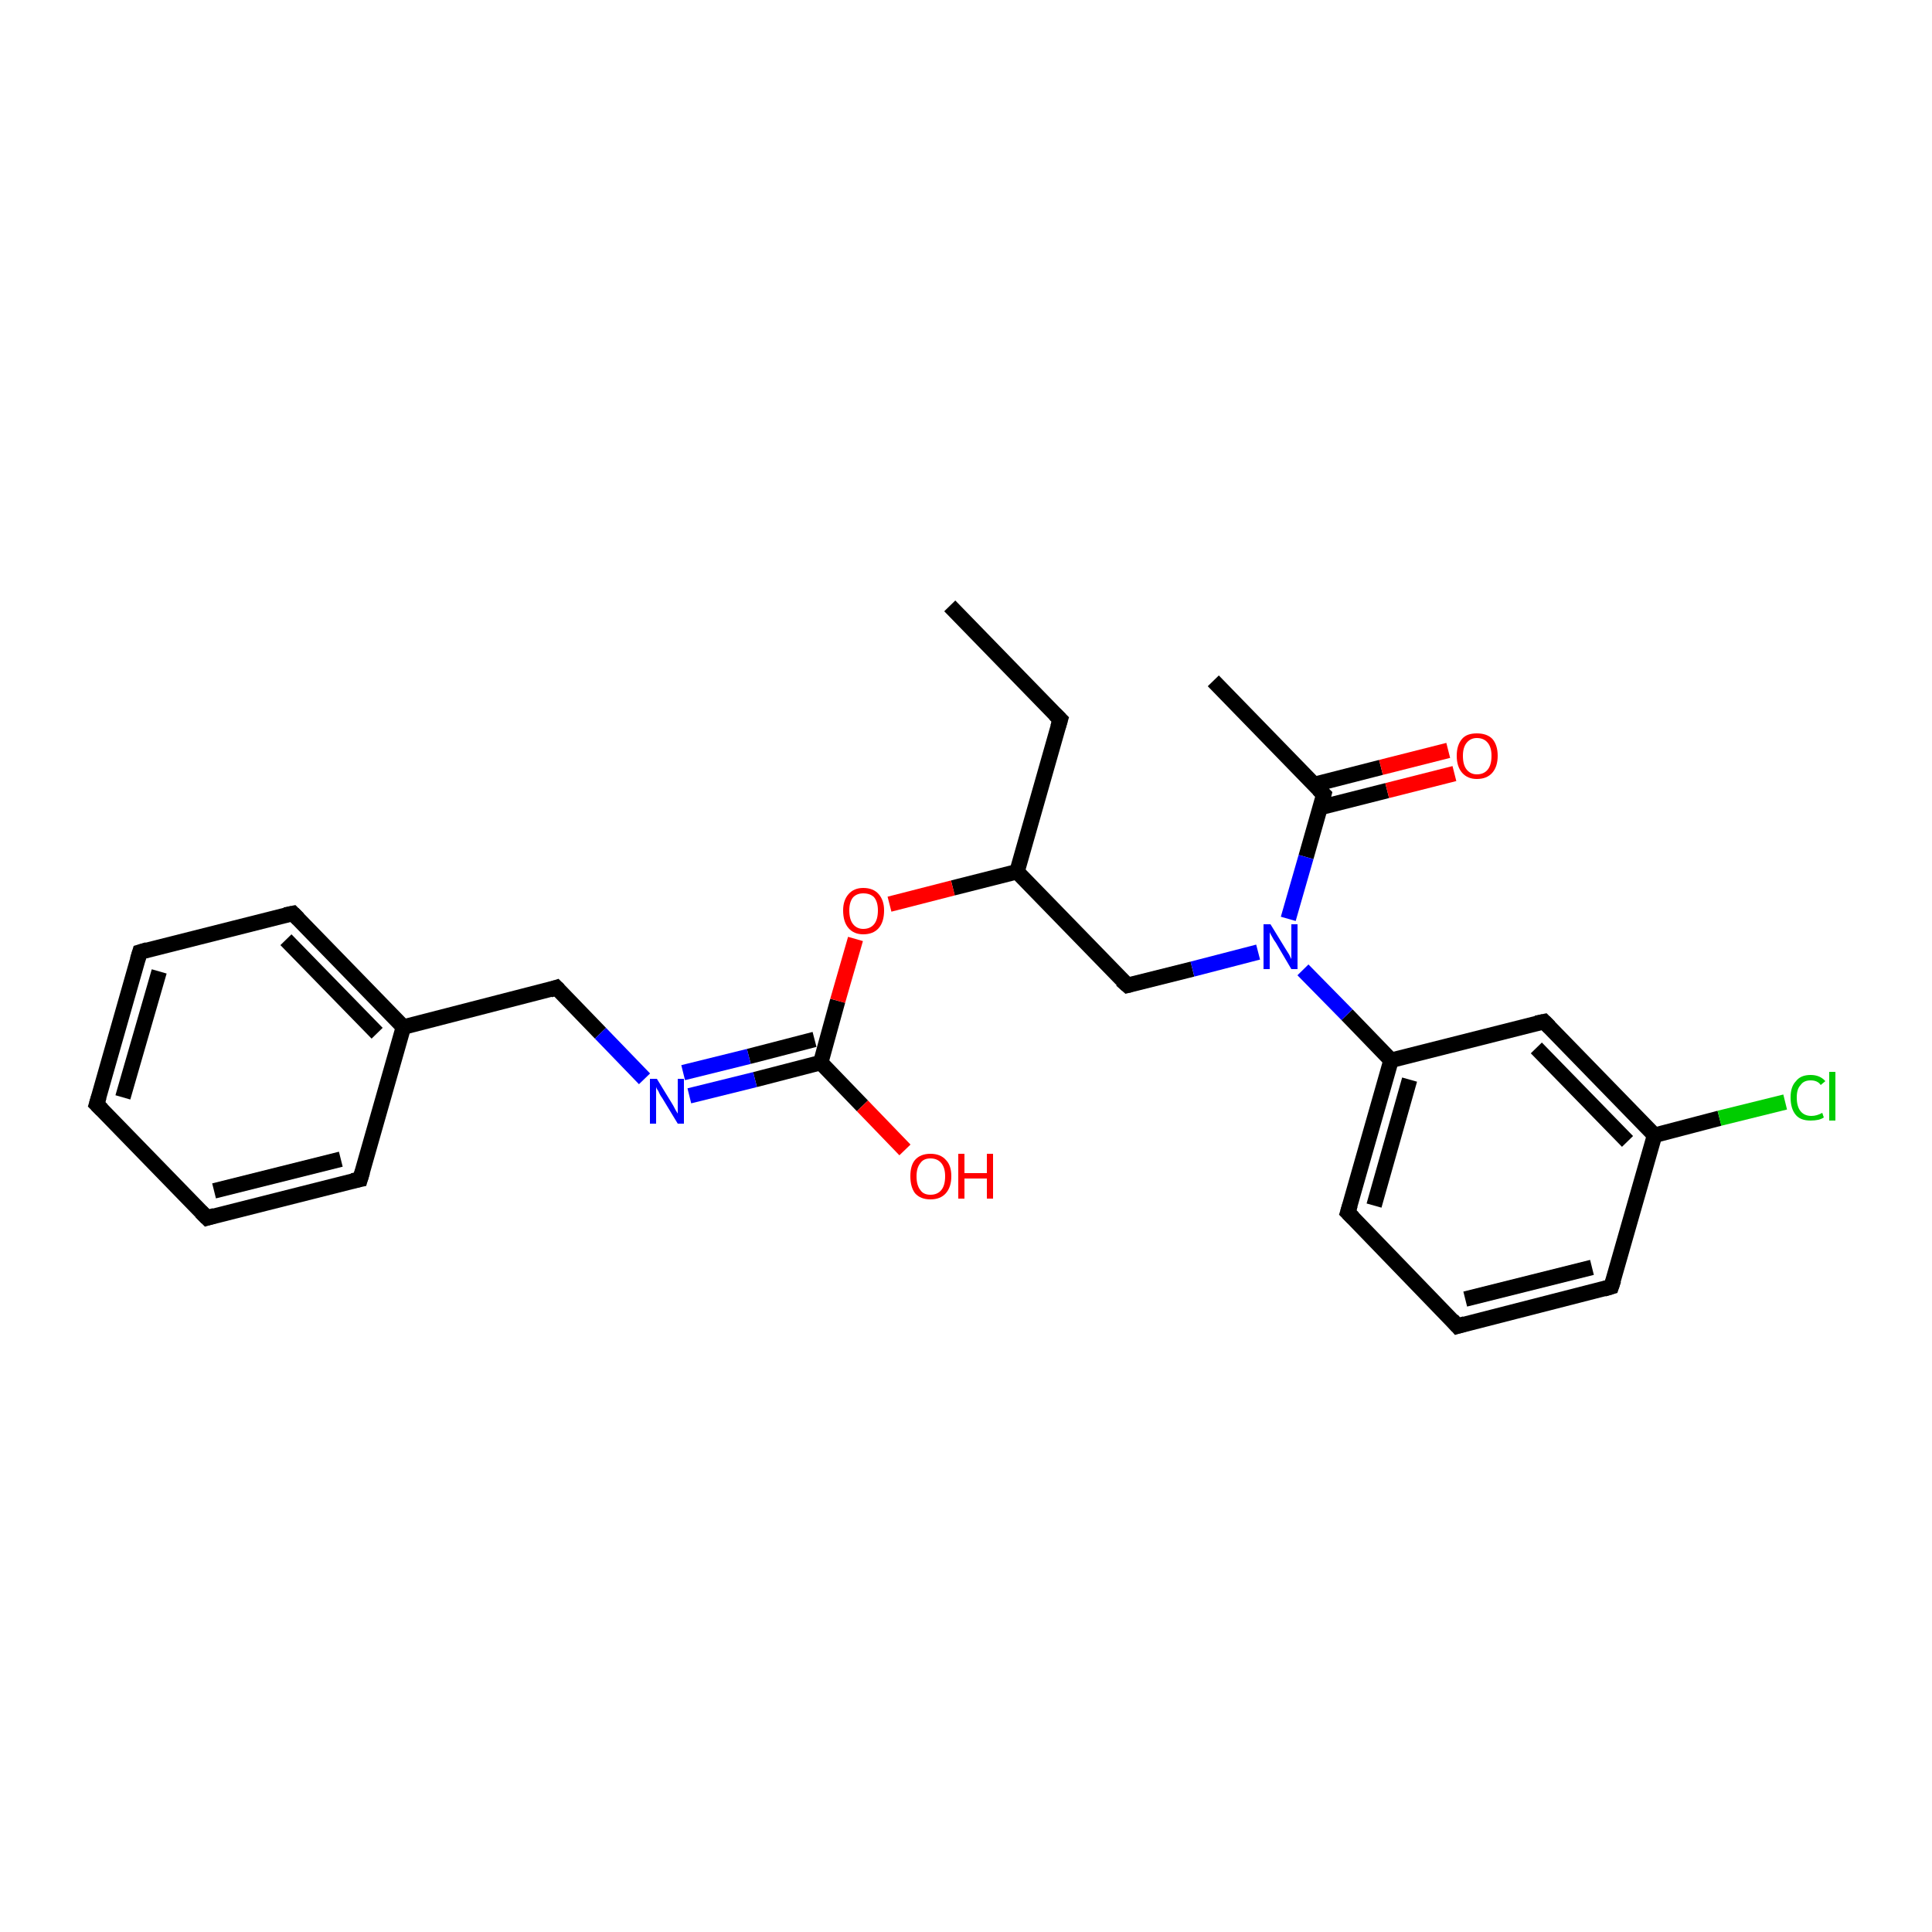 <?xml version='1.0' encoding='iso-8859-1'?>
<svg version='1.1' baseProfile='full'
              xmlns='http://www.w3.org/2000/svg'
                      xmlns:rdkit='http://www.rdkit.org/xml'
                      xmlns:xlink='http://www.w3.org/1999/xlink'
                  xml:space='preserve'
width='250px' height='250px' viewBox='0 0 250 250'>
<!-- END OF HEADER -->
<rect style='opacity:1.0;fill:#FFFFFF;stroke:none' width='250.0' height='250.0' x='0.0' y='0.0'> </rect>
<path class='bond-0 atom-0 atom-2' d='M 122.9,78.4 L 137.2,93.1' style='fill:none;fill-rule:evenodd;stroke:#000000;stroke-width:2.0px;stroke-linecap:butt;stroke-linejoin:miter;stroke-opacity:1' />
<path class='bond-1 atom-1 atom-14' d='M 157.0,88.1 L 171.3,102.8' style='fill:none;fill-rule:evenodd;stroke:#000000;stroke-width:2.0px;stroke-linecap:butt;stroke-linejoin:miter;stroke-opacity:1' />
<path class='bond-2 atom-2 atom-18' d='M 137.2,93.1 L 131.6,112.8' style='fill:none;fill-rule:evenodd;stroke:#000000;stroke-width:2.0px;stroke-linecap:butt;stroke-linejoin:miter;stroke-opacity:1' />
<path class='bond-3 atom-3 atom-4' d='M 12.5,142.9 L 18.1,123.2' style='fill:none;fill-rule:evenodd;stroke:#000000;stroke-width:2.0px;stroke-linecap:butt;stroke-linejoin:miter;stroke-opacity:1' />
<path class='bond-3 atom-3 atom-4' d='M 15.9,142.0 L 20.6,125.7' style='fill:none;fill-rule:evenodd;stroke:#000000;stroke-width:2.0px;stroke-linecap:butt;stroke-linejoin:miter;stroke-opacity:1' />
<path class='bond-4 atom-3 atom-5' d='M 12.5,142.9 L 26.8,157.6' style='fill:none;fill-rule:evenodd;stroke:#000000;stroke-width:2.0px;stroke-linecap:butt;stroke-linejoin:miter;stroke-opacity:1' />
<path class='bond-5 atom-4 atom-7' d='M 18.1,123.2 L 37.9,118.2' style='fill:none;fill-rule:evenodd;stroke:#000000;stroke-width:2.0px;stroke-linecap:butt;stroke-linejoin:miter;stroke-opacity:1' />
<path class='bond-6 atom-5 atom-8' d='M 26.8,157.6 L 46.6,152.6' style='fill:none;fill-rule:evenodd;stroke:#000000;stroke-width:2.0px;stroke-linecap:butt;stroke-linejoin:miter;stroke-opacity:1' />
<path class='bond-6 atom-5 atom-8' d='M 27.7,154.1 L 44.1,150.0' style='fill:none;fill-rule:evenodd;stroke:#000000;stroke-width:2.0px;stroke-linecap:butt;stroke-linejoin:miter;stroke-opacity:1' />
<path class='bond-7 atom-6 atom-9' d='M 188.6,171.6 L 208.5,166.5' style='fill:none;fill-rule:evenodd;stroke:#000000;stroke-width:2.0px;stroke-linecap:butt;stroke-linejoin:miter;stroke-opacity:1' />
<path class='bond-7 atom-6 atom-9' d='M 189.6,168.1 L 206.0,164.0' style='fill:none;fill-rule:evenodd;stroke:#000000;stroke-width:2.0px;stroke-linecap:butt;stroke-linejoin:miter;stroke-opacity:1' />
<path class='bond-8 atom-6 atom-10' d='M 188.6,171.6 L 174.4,156.9' style='fill:none;fill-rule:evenodd;stroke:#000000;stroke-width:2.0px;stroke-linecap:butt;stroke-linejoin:miter;stroke-opacity:1' />
<path class='bond-9 atom-7 atom-15' d='M 37.9,118.2 L 52.2,132.9' style='fill:none;fill-rule:evenodd;stroke:#000000;stroke-width:2.0px;stroke-linecap:butt;stroke-linejoin:miter;stroke-opacity:1' />
<path class='bond-9 atom-7 atom-15' d='M 37.0,121.6 L 48.8,133.7' style='fill:none;fill-rule:evenodd;stroke:#000000;stroke-width:2.0px;stroke-linecap:butt;stroke-linejoin:miter;stroke-opacity:1' />
<path class='bond-10 atom-8 atom-15' d='M 46.6,152.6 L 52.2,132.9' style='fill:none;fill-rule:evenodd;stroke:#000000;stroke-width:2.0px;stroke-linecap:butt;stroke-linejoin:miter;stroke-opacity:1' />
<path class='bond-11 atom-9 atom-16' d='M 208.5,166.5 L 214.1,146.9' style='fill:none;fill-rule:evenodd;stroke:#000000;stroke-width:2.0px;stroke-linecap:butt;stroke-linejoin:miter;stroke-opacity:1' />
<path class='bond-12 atom-10 atom-17' d='M 174.4,156.9 L 180.0,137.2' style='fill:none;fill-rule:evenodd;stroke:#000000;stroke-width:2.0px;stroke-linecap:butt;stroke-linejoin:miter;stroke-opacity:1' />
<path class='bond-12 atom-10 atom-17' d='M 177.8,156.0 L 182.4,139.7' style='fill:none;fill-rule:evenodd;stroke:#000000;stroke-width:2.0px;stroke-linecap:butt;stroke-linejoin:miter;stroke-opacity:1' />
<path class='bond-13 atom-11 atom-16' d='M 199.8,132.2 L 214.1,146.9' style='fill:none;fill-rule:evenodd;stroke:#000000;stroke-width:2.0px;stroke-linecap:butt;stroke-linejoin:miter;stroke-opacity:1' />
<path class='bond-13 atom-11 atom-16' d='M 198.8,135.6 L 210.6,147.7' style='fill:none;fill-rule:evenodd;stroke:#000000;stroke-width:2.0px;stroke-linecap:butt;stroke-linejoin:miter;stroke-opacity:1' />
<path class='bond-14 atom-11 atom-17' d='M 199.8,132.2 L 180.0,137.2' style='fill:none;fill-rule:evenodd;stroke:#000000;stroke-width:2.0px;stroke-linecap:butt;stroke-linejoin:miter;stroke-opacity:1' />
<path class='bond-15 atom-12 atom-15' d='M 72.0,127.8 L 52.2,132.9' style='fill:none;fill-rule:evenodd;stroke:#000000;stroke-width:2.0px;stroke-linecap:butt;stroke-linejoin:miter;stroke-opacity:1' />
<path class='bond-16 atom-12 atom-21' d='M 72.0,127.8 L 77.7,133.7' style='fill:none;fill-rule:evenodd;stroke:#000000;stroke-width:2.0px;stroke-linecap:butt;stroke-linejoin:miter;stroke-opacity:1' />
<path class='bond-16 atom-12 atom-21' d='M 77.7,133.7 L 83.4,139.6' style='fill:none;fill-rule:evenodd;stroke:#0000FF;stroke-width:2.0px;stroke-linecap:butt;stroke-linejoin:miter;stroke-opacity:1' />
<path class='bond-17 atom-13 atom-18' d='M 145.9,127.5 L 131.6,112.8' style='fill:none;fill-rule:evenodd;stroke:#000000;stroke-width:2.0px;stroke-linecap:butt;stroke-linejoin:miter;stroke-opacity:1' />
<path class='bond-18 atom-13 atom-22' d='M 145.9,127.5 L 154.3,125.4' style='fill:none;fill-rule:evenodd;stroke:#000000;stroke-width:2.0px;stroke-linecap:butt;stroke-linejoin:miter;stroke-opacity:1' />
<path class='bond-18 atom-13 atom-22' d='M 154.3,125.4 L 162.8,123.2' style='fill:none;fill-rule:evenodd;stroke:#0000FF;stroke-width:2.0px;stroke-linecap:butt;stroke-linejoin:miter;stroke-opacity:1' />
<path class='bond-19 atom-14 atom-22' d='M 171.3,102.8 L 169.0,110.9' style='fill:none;fill-rule:evenodd;stroke:#000000;stroke-width:2.0px;stroke-linecap:butt;stroke-linejoin:miter;stroke-opacity:1' />
<path class='bond-19 atom-14 atom-22' d='M 169.0,110.9 L 166.7,118.9' style='fill:none;fill-rule:evenodd;stroke:#0000FF;stroke-width:2.0px;stroke-linecap:butt;stroke-linejoin:miter;stroke-opacity:1' />
<path class='bond-20 atom-14 atom-23' d='M 170.8,104.5 L 179.5,102.3' style='fill:none;fill-rule:evenodd;stroke:#000000;stroke-width:2.0px;stroke-linecap:butt;stroke-linejoin:miter;stroke-opacity:1' />
<path class='bond-20 atom-14 atom-23' d='M 179.5,102.3 L 188.2,100.1' style='fill:none;fill-rule:evenodd;stroke:#FF0000;stroke-width:2.0px;stroke-linecap:butt;stroke-linejoin:miter;stroke-opacity:1' />
<path class='bond-20 atom-14 atom-23' d='M 170.1,101.5 L 178.7,99.3' style='fill:none;fill-rule:evenodd;stroke:#000000;stroke-width:2.0px;stroke-linecap:butt;stroke-linejoin:miter;stroke-opacity:1' />
<path class='bond-20 atom-14 atom-23' d='M 178.7,99.3 L 187.4,97.1' style='fill:none;fill-rule:evenodd;stroke:#FF0000;stroke-width:2.0px;stroke-linecap:butt;stroke-linejoin:miter;stroke-opacity:1' />
<path class='bond-21 atom-16 atom-20' d='M 214.1,146.9 L 222.5,144.7' style='fill:none;fill-rule:evenodd;stroke:#000000;stroke-width:2.0px;stroke-linecap:butt;stroke-linejoin:miter;stroke-opacity:1' />
<path class='bond-21 atom-16 atom-20' d='M 222.5,144.7 L 231.0,142.6' style='fill:none;fill-rule:evenodd;stroke:#00CC00;stroke-width:2.0px;stroke-linecap:butt;stroke-linejoin:miter;stroke-opacity:1' />
<path class='bond-22 atom-17 atom-22' d='M 180.0,137.2 L 174.3,131.3' style='fill:none;fill-rule:evenodd;stroke:#000000;stroke-width:2.0px;stroke-linecap:butt;stroke-linejoin:miter;stroke-opacity:1' />
<path class='bond-22 atom-17 atom-22' d='M 174.3,131.3 L 168.6,125.5' style='fill:none;fill-rule:evenodd;stroke:#0000FF;stroke-width:2.0px;stroke-linecap:butt;stroke-linejoin:miter;stroke-opacity:1' />
<path class='bond-23 atom-18 atom-25' d='M 131.6,112.8 L 123.3,114.9' style='fill:none;fill-rule:evenodd;stroke:#000000;stroke-width:2.0px;stroke-linecap:butt;stroke-linejoin:miter;stroke-opacity:1' />
<path class='bond-23 atom-18 atom-25' d='M 123.3,114.9 L 115.1,117.0' style='fill:none;fill-rule:evenodd;stroke:#FF0000;stroke-width:2.0px;stroke-linecap:butt;stroke-linejoin:miter;stroke-opacity:1' />
<path class='bond-24 atom-19 atom-21' d='M 106.2,137.5 L 97.7,139.7' style='fill:none;fill-rule:evenodd;stroke:#000000;stroke-width:2.0px;stroke-linecap:butt;stroke-linejoin:miter;stroke-opacity:1' />
<path class='bond-24 atom-19 atom-21' d='M 97.7,139.7 L 89.2,141.8' style='fill:none;fill-rule:evenodd;stroke:#0000FF;stroke-width:2.0px;stroke-linecap:butt;stroke-linejoin:miter;stroke-opacity:1' />
<path class='bond-24 atom-19 atom-21' d='M 105.4,134.5 L 96.9,136.7' style='fill:none;fill-rule:evenodd;stroke:#000000;stroke-width:2.0px;stroke-linecap:butt;stroke-linejoin:miter;stroke-opacity:1' />
<path class='bond-24 atom-19 atom-21' d='M 96.9,136.7 L 88.4,138.8' style='fill:none;fill-rule:evenodd;stroke:#0000FF;stroke-width:2.0px;stroke-linecap:butt;stroke-linejoin:miter;stroke-opacity:1' />
<path class='bond-25 atom-19 atom-24' d='M 106.2,137.5 L 111.6,143.1' style='fill:none;fill-rule:evenodd;stroke:#000000;stroke-width:2.0px;stroke-linecap:butt;stroke-linejoin:miter;stroke-opacity:1' />
<path class='bond-25 atom-19 atom-24' d='M 111.6,143.1 L 117.1,148.8' style='fill:none;fill-rule:evenodd;stroke:#FF0000;stroke-width:2.0px;stroke-linecap:butt;stroke-linejoin:miter;stroke-opacity:1' />
<path class='bond-26 atom-19 atom-25' d='M 106.2,137.5 L 108.4,129.5' style='fill:none;fill-rule:evenodd;stroke:#000000;stroke-width:2.0px;stroke-linecap:butt;stroke-linejoin:miter;stroke-opacity:1' />
<path class='bond-26 atom-19 atom-25' d='M 108.4,129.5 L 110.7,121.5' style='fill:none;fill-rule:evenodd;stroke:#FF0000;stroke-width:2.0px;stroke-linecap:butt;stroke-linejoin:miter;stroke-opacity:1' />
<path d='M 136.5,92.4 L 137.2,93.1 L 136.9,94.1' style='fill:none;stroke:#000000;stroke-width:2.0px;stroke-linecap:butt;stroke-linejoin:miter;stroke-opacity:1;' />
<path d='M 12.8,141.9 L 12.5,142.9 L 13.2,143.6' style='fill:none;stroke:#000000;stroke-width:2.0px;stroke-linecap:butt;stroke-linejoin:miter;stroke-opacity:1;' />
<path d='M 17.8,124.2 L 18.1,123.2 L 19.1,122.9' style='fill:none;stroke:#000000;stroke-width:2.0px;stroke-linecap:butt;stroke-linejoin:miter;stroke-opacity:1;' />
<path d='M 26.0,156.8 L 26.8,157.6 L 27.8,157.3' style='fill:none;stroke:#000000;stroke-width:2.0px;stroke-linecap:butt;stroke-linejoin:miter;stroke-opacity:1;' />
<path d='M 189.6,171.3 L 188.6,171.6 L 187.9,170.8' style='fill:none;stroke:#000000;stroke-width:2.0px;stroke-linecap:butt;stroke-linejoin:miter;stroke-opacity:1;' />
<path d='M 36.9,118.4 L 37.9,118.2 L 38.6,118.9' style='fill:none;stroke:#000000;stroke-width:2.0px;stroke-linecap:butt;stroke-linejoin:miter;stroke-opacity:1;' />
<path d='M 45.6,152.8 L 46.6,152.6 L 46.9,151.6' style='fill:none;stroke:#000000;stroke-width:2.0px;stroke-linecap:butt;stroke-linejoin:miter;stroke-opacity:1;' />
<path d='M 207.5,166.8 L 208.5,166.5 L 208.8,165.6' style='fill:none;stroke:#000000;stroke-width:2.0px;stroke-linecap:butt;stroke-linejoin:miter;stroke-opacity:1;' />
<path d='M 175.1,157.6 L 174.4,156.9 L 174.7,155.9' style='fill:none;stroke:#000000;stroke-width:2.0px;stroke-linecap:butt;stroke-linejoin:miter;stroke-opacity:1;' />
<path d='M 200.5,132.9 L 199.8,132.2 L 198.8,132.4' style='fill:none;stroke:#000000;stroke-width:2.0px;stroke-linecap:butt;stroke-linejoin:miter;stroke-opacity:1;' />
<path d='M 71.1,128.1 L 72.0,127.8 L 72.3,128.1' style='fill:none;stroke:#000000;stroke-width:2.0px;stroke-linecap:butt;stroke-linejoin:miter;stroke-opacity:1;' />
<path d='M 145.1,126.8 L 145.9,127.5 L 146.3,127.4' style='fill:none;stroke:#000000;stroke-width:2.0px;stroke-linecap:butt;stroke-linejoin:miter;stroke-opacity:1;' />
<path d='M 170.6,102.1 L 171.3,102.8 L 171.2,103.2' style='fill:none;stroke:#000000;stroke-width:2.0px;stroke-linecap:butt;stroke-linejoin:miter;stroke-opacity:1;' />
<path class='atom-20' d='M 231.7 142.0
Q 231.7 140.6, 232.4 139.9
Q 233.0 139.1, 234.3 139.1
Q 235.5 139.1, 236.2 139.9
L 235.6 140.4
Q 235.2 139.8, 234.3 139.8
Q 233.4 139.8, 233.0 140.4
Q 232.5 140.9, 232.5 142.0
Q 232.5 143.2, 233.0 143.8
Q 233.5 144.4, 234.4 144.4
Q 235.1 144.4, 235.8 144.0
L 236.0 144.6
Q 235.7 144.8, 235.3 144.9
Q 234.8 145.0, 234.3 145.0
Q 233.0 145.0, 232.4 144.3
Q 231.7 143.5, 231.7 142.0
' fill='#00CC00'/>
<path class='atom-20' d='M 236.7 138.7
L 237.5 138.7
L 237.5 145.0
L 236.7 145.0
L 236.7 138.7
' fill='#00CC00'/>
<path class='atom-21' d='M 85.0 139.6
L 86.9 142.7
Q 87.1 143.0, 87.4 143.6
Q 87.7 144.1, 87.7 144.1
L 87.7 139.6
L 88.5 139.6
L 88.5 145.4
L 87.7 145.4
L 85.7 142.1
Q 85.4 141.7, 85.2 141.2
Q 84.9 140.8, 84.9 140.6
L 84.9 145.4
L 84.1 145.4
L 84.1 139.6
L 85.0 139.6
' fill='#0000FF'/>
<path class='atom-22' d='M 164.4 119.6
L 166.3 122.7
Q 166.5 123.0, 166.8 123.5
Q 167.1 124.1, 167.1 124.1
L 167.1 119.6
L 167.9 119.6
L 167.9 125.4
L 167.1 125.4
L 165.1 122.0
Q 164.8 121.6, 164.6 121.2
Q 164.3 120.7, 164.3 120.6
L 164.3 125.4
L 163.5 125.4
L 163.5 119.6
L 164.4 119.6
' fill='#0000FF'/>
<path class='atom-23' d='M 188.5 97.8
Q 188.5 96.4, 189.2 95.6
Q 189.8 94.9, 191.1 94.9
Q 192.4 94.9, 193.1 95.6
Q 193.8 96.4, 193.8 97.8
Q 193.8 99.2, 193.1 100.0
Q 192.4 100.8, 191.1 100.8
Q 189.9 100.8, 189.2 100.0
Q 188.5 99.2, 188.5 97.8
M 191.1 100.2
Q 192.0 100.2, 192.5 99.6
Q 193.0 99.0, 193.0 97.8
Q 193.0 96.7, 192.5 96.1
Q 192.0 95.5, 191.1 95.5
Q 190.3 95.5, 189.8 96.1
Q 189.3 96.7, 189.3 97.8
Q 189.3 99.0, 189.8 99.6
Q 190.3 100.2, 191.1 100.2
' fill='#FF0000'/>
<path class='atom-24' d='M 117.8 152.2
Q 117.8 150.8, 118.4 150.1
Q 119.1 149.3, 120.4 149.3
Q 121.7 149.3, 122.4 150.1
Q 123.1 150.8, 123.1 152.2
Q 123.1 153.6, 122.4 154.4
Q 121.7 155.2, 120.4 155.2
Q 119.1 155.2, 118.4 154.4
Q 117.8 153.6, 117.8 152.2
M 120.4 154.6
Q 121.3 154.6, 121.8 154.0
Q 122.3 153.4, 122.3 152.2
Q 122.3 151.1, 121.8 150.5
Q 121.3 149.9, 120.4 149.9
Q 119.5 149.9, 119.1 150.5
Q 118.6 151.1, 118.6 152.2
Q 118.6 153.4, 119.1 154.0
Q 119.5 154.6, 120.4 154.6
' fill='#FF0000'/>
<path class='atom-24' d='M 124.0 149.3
L 124.8 149.3
L 124.8 151.8
L 127.7 151.8
L 127.7 149.3
L 128.5 149.3
L 128.5 155.1
L 127.7 155.1
L 127.7 152.5
L 124.8 152.5
L 124.8 155.1
L 124.0 155.1
L 124.0 149.3
' fill='#FF0000'/>
<path class='atom-25' d='M 109.1 117.8
Q 109.1 116.5, 109.8 115.7
Q 110.5 114.9, 111.7 114.9
Q 113.0 114.9, 113.7 115.7
Q 114.4 116.5, 114.4 117.8
Q 114.4 119.3, 113.7 120.1
Q 113.0 120.9, 111.7 120.9
Q 110.5 120.9, 109.8 120.1
Q 109.1 119.3, 109.1 117.8
M 111.7 120.2
Q 112.6 120.2, 113.1 119.6
Q 113.6 119.0, 113.6 117.8
Q 113.6 116.7, 113.1 116.1
Q 112.6 115.6, 111.7 115.6
Q 110.9 115.6, 110.4 116.1
Q 109.9 116.7, 109.9 117.8
Q 109.9 119.0, 110.4 119.6
Q 110.9 120.2, 111.7 120.2
' fill='#FF0000'/>
</svg>
